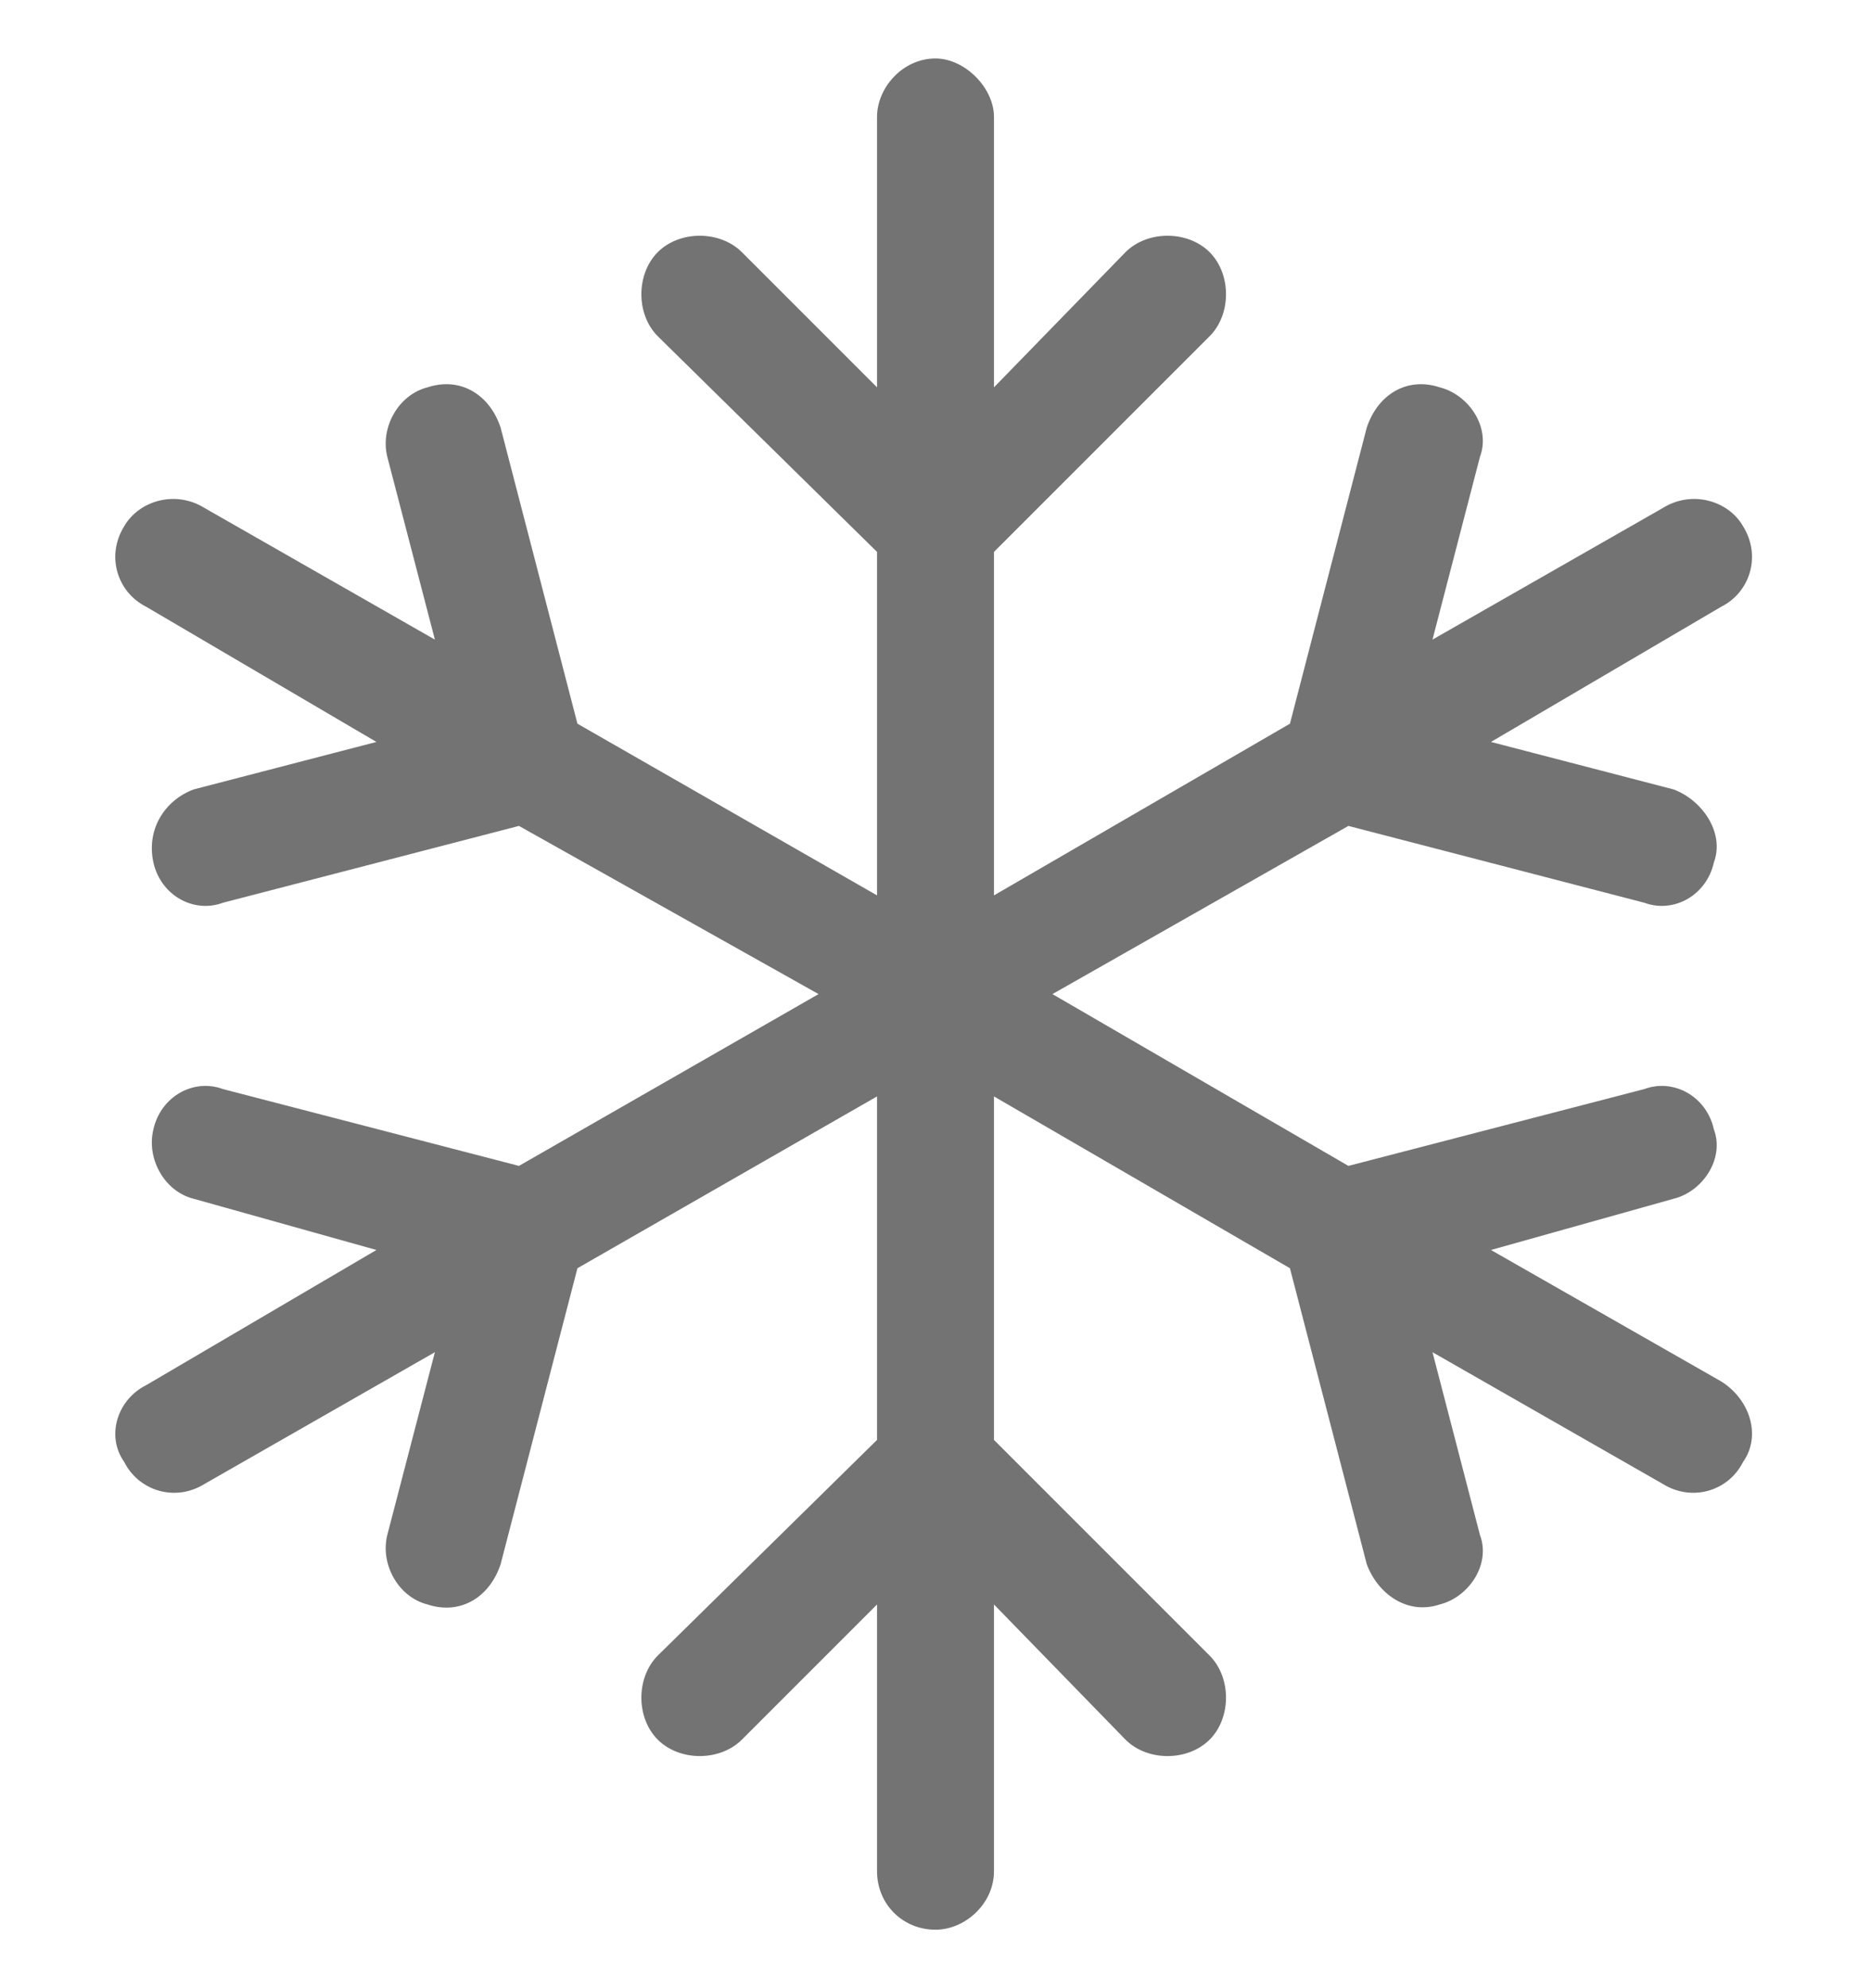 <?xml version="1.0" encoding="utf-8"?>
<svg xmlns="http://www.w3.org/2000/svg" width="16" height="17" viewBox="0 0 16 17" fill="none">
<path d="M8.5 1V3.312L9.625 2.156C9.812 1.969 10.156 1.969 10.344 2.156C10.531 2.344 10.531 2.688 10.344 2.875L8.5 4.719V7.656L11.031 6.188L11.688 3.656C11.781 3.375 12.031 3.219 12.312 3.312C12.562 3.375 12.75 3.656 12.656 3.906L12.25 5.469L14.219 4.344C14.469 4.188 14.781 4.281 14.906 4.5C15.062 4.75 14.969 5.062 14.719 5.188L12.75 6.344L14.312 6.75C14.562 6.844 14.75 7.125 14.656 7.375C14.594 7.656 14.312 7.812 14.062 7.719L11.531 7.062L9 8.5L11.531 9.969L14.062 9.312C14.312 9.219 14.594 9.375 14.656 9.656C14.75 9.906 14.562 10.188 14.312 10.25L12.75 10.688L14.719 11.812C14.969 11.969 15.062 12.281 14.906 12.5C14.781 12.75 14.469 12.844 14.219 12.688L12.25 11.562L12.656 13.125C12.75 13.375 12.562 13.656 12.312 13.719C12.031 13.812 11.781 13.625 11.688 13.375L11.031 10.844L8.5 9.375V12.312L10.344 14.156C10.531 14.344 10.531 14.688 10.344 14.875C10.156 15.062 9.812 15.062 9.625 14.875L8.5 13.719V16C8.5 16.281 8.25 16.5 8 16.5C7.719 16.5 7.5 16.281 7.5 16V13.719L6.344 14.875C6.156 15.062 5.812 15.062 5.625 14.875C5.438 14.688 5.438 14.344 5.625 14.156L7.5 12.312V9.375L4.938 10.844L4.281 13.375C4.188 13.656 3.938 13.812 3.656 13.719C3.406 13.656 3.25 13.375 3.312 13.125L3.719 11.562L1.75 12.688C1.5 12.844 1.188 12.75 1.062 12.5C0.906 12.281 1 11.969 1.25 11.844L3.219 10.688L1.656 10.25C1.406 10.188 1.25 9.906 1.312 9.656C1.375 9.375 1.656 9.219 1.906 9.312L4.438 9.969L7 8.5L4.438 7.062L1.906 7.719C1.656 7.812 1.375 7.656 1.312 7.375C1.25 7.094 1.406 6.844 1.656 6.75L3.219 6.344L1.25 5.188C1 5.062 0.906 4.75 1.062 4.5C1.188 4.281 1.5 4.188 1.75 4.344L3.719 5.469L3.312 3.906C3.25 3.656 3.406 3.375 3.656 3.312C3.938 3.219 4.188 3.375 4.281 3.656L4.938 6.188L7.5 7.656V4.719L5.625 2.875C5.438 2.688 5.438 2.344 5.625 2.156C5.812 1.969 6.156 1.969 6.344 2.156L7.5 3.312V1C7.5 0.75 7.719 0.5 8 0.5C8.25 0.5 8.5 0.75 8.5 1Z" fill="#737373"/>
</svg>